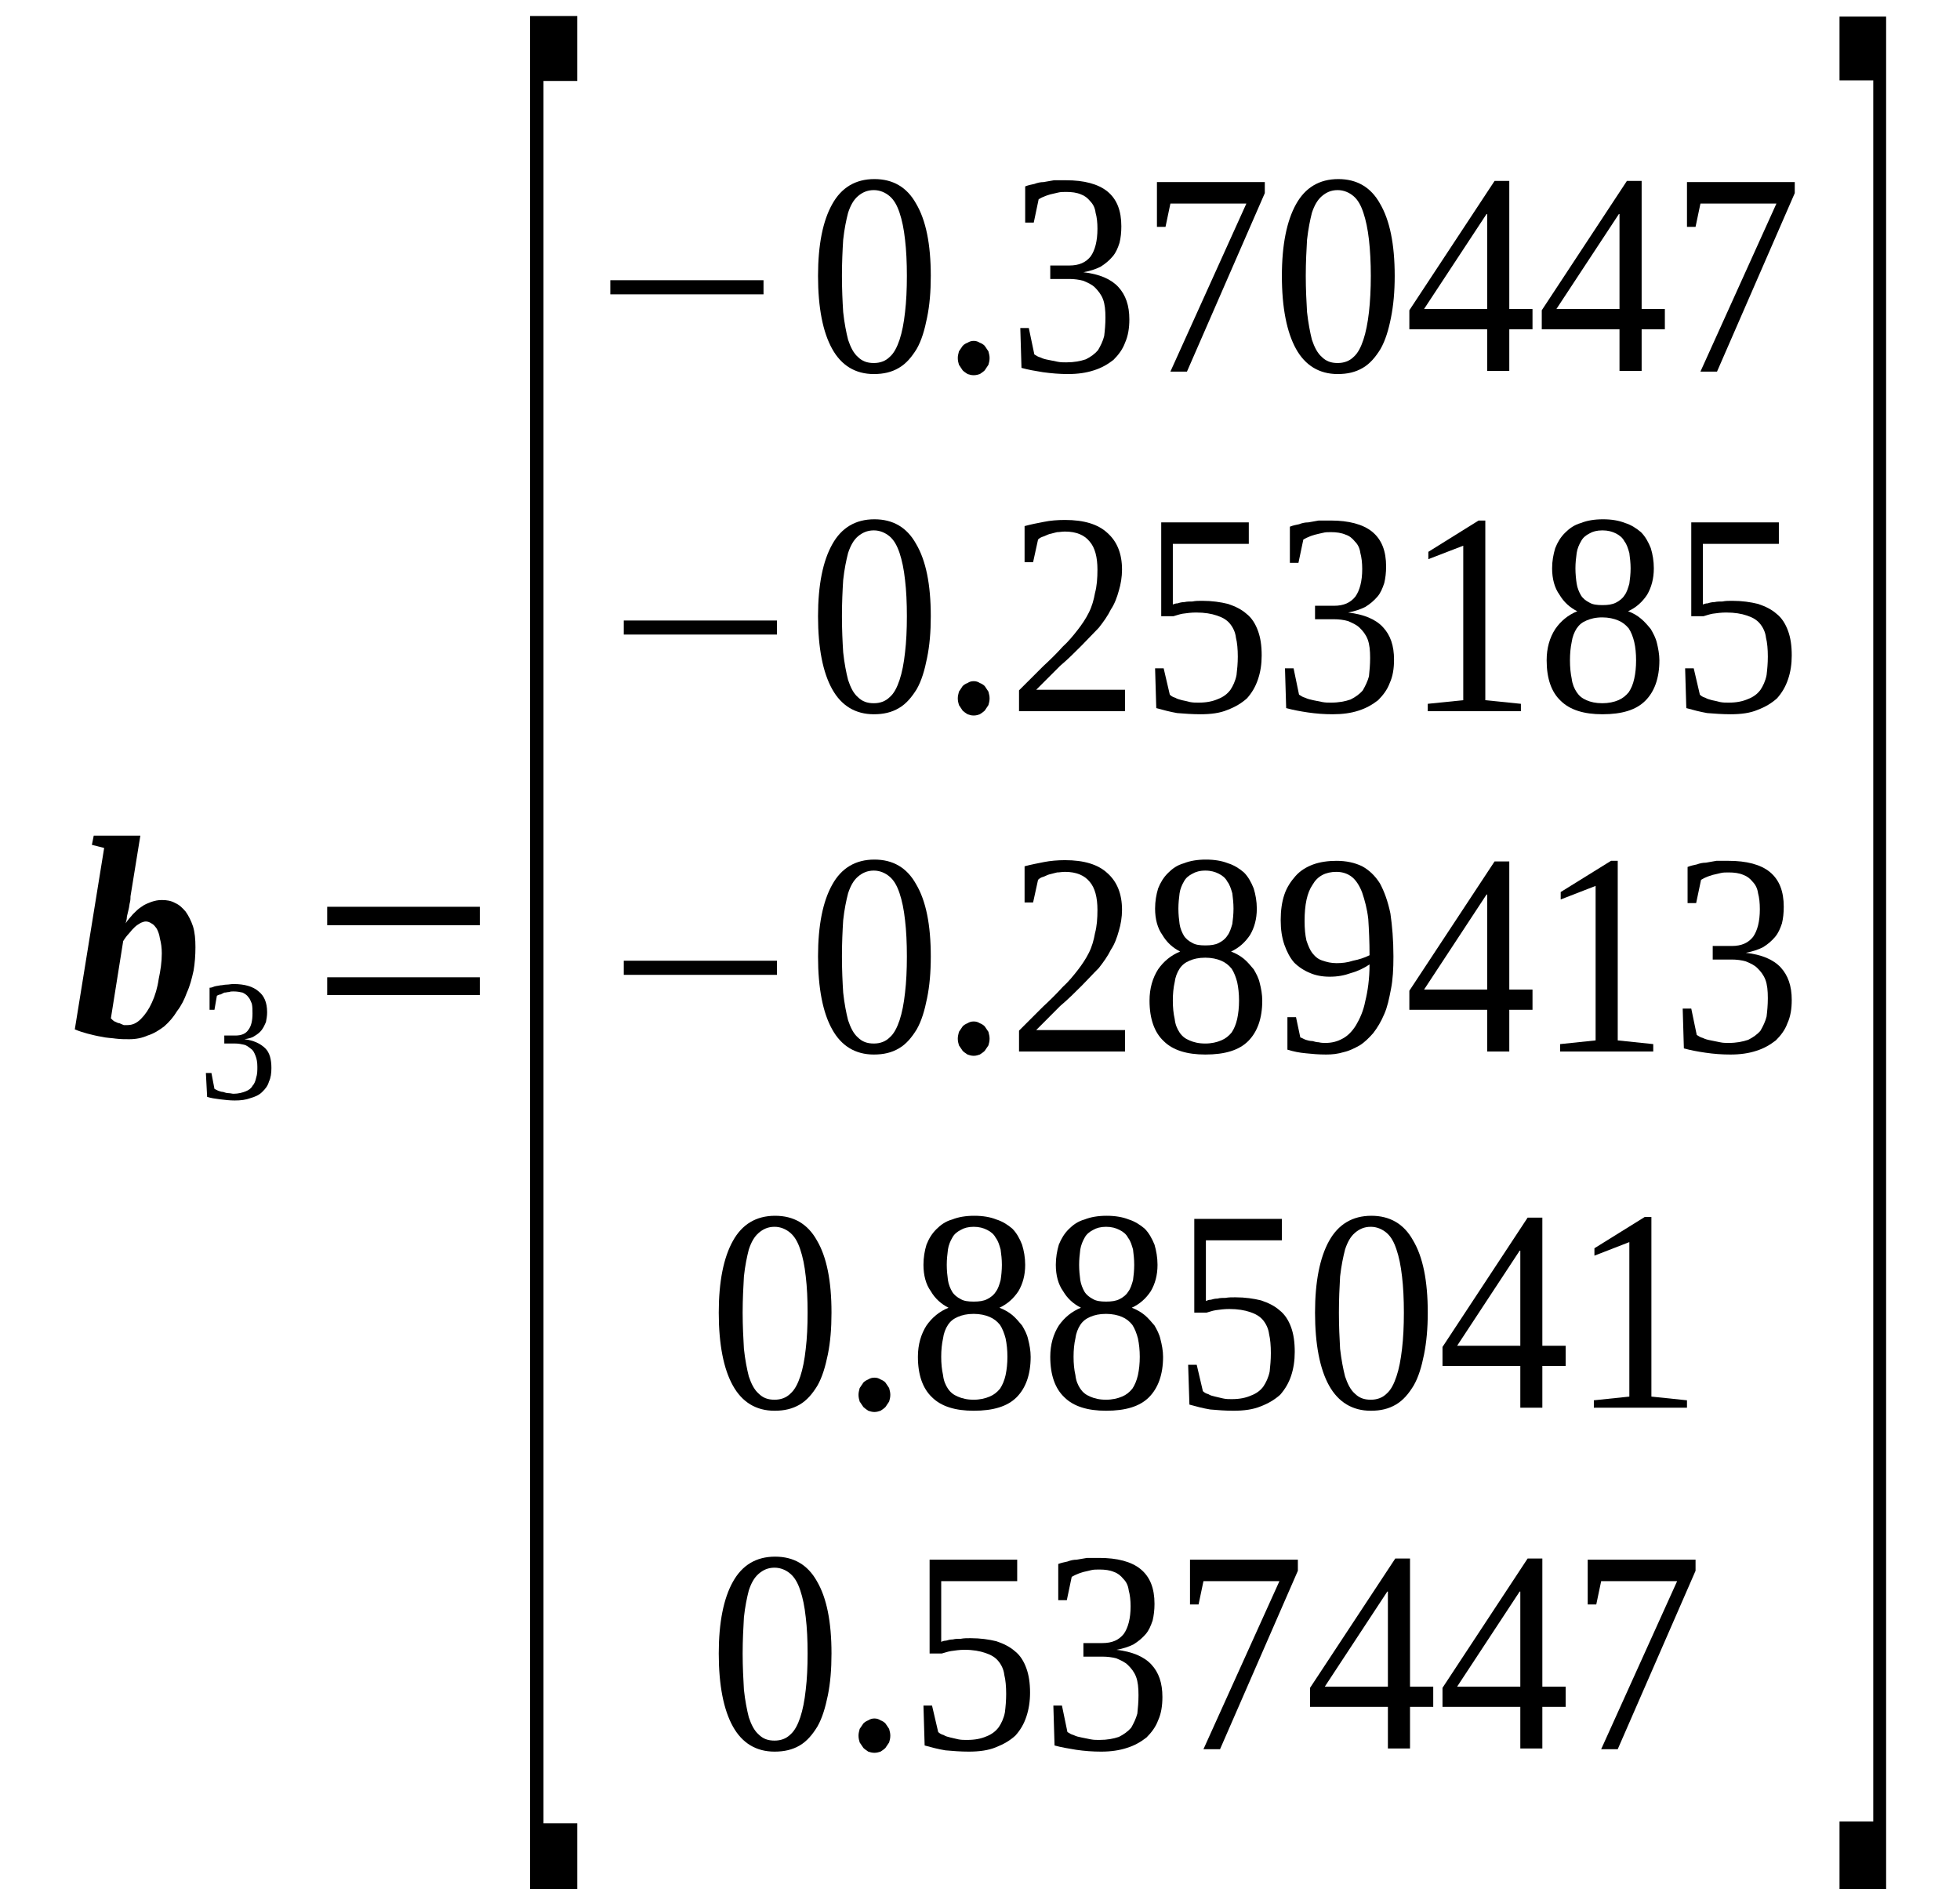<?xml version='1.0' encoding='UTF-8'?>
<!-- This file was generated by dvisvgm 1.15.1 -->
<svg height='88pt' version='1.1' viewBox='0 -88 91 88' width='91pt' xmlns='http://www.w3.org/2000/svg' xmlns:xlink='http://www.w3.org/1999/xlink'>
<defs>
<clipPath id='clip1'>
<path clip-rule='evenodd' d='M0 -88.001H90.952V-0.028H0V-88.001'/>
</clipPath>
</defs>
<g id='page1'>
<g>
<path clip-path='url(#clip1)' d='M7.512 -43.742C7.512 -44 7.48 -44.227 7.426 -44.426C7.398 -44.625 7.34 -44.766 7.281 -44.883C7.199 -44.996 7.141 -45.082 7.027 -45.137C6.941 -45.195 6.855 -45.223 6.77 -45.223C6.687 -45.223 6.629 -45.195 6.543 -45.164C6.457 -45.109 6.344 -45.051 6.258 -44.965C6.172 -44.883 6.09 -44.797 6.004 -44.684C5.891 -44.566 5.805 -44.453 5.719 -44.312L5.148 -40.727C5.207 -40.668 5.262 -40.613 5.32 -40.582C5.406 -40.555 5.461 -40.5 5.547 -40.5C5.605 -40.469 5.691 -40.441 5.746 -40.414C5.805 -40.414 5.891 -40.414 5.918 -40.414C6.145 -40.414 6.344 -40.5 6.543 -40.699C6.742 -40.898 6.914 -41.152 7.055 -41.465C7.199 -41.777 7.312 -42.148 7.367 -42.547C7.453 -42.945 7.512 -43.344 7.512 -43.742ZM6.004 -39.758C5.805 -39.758 5.605 -39.758 5.379 -39.785C5.18 -39.816 4.949 -39.816 4.723 -39.871C4.523 -39.902 4.297 -39.957 4.066 -40.016C3.871 -40.07 3.672 -40.129 3.473 -40.215L4.836 -48.637L4.266 -48.781L4.352 -49.207H6.516L6.059 -46.391C6.059 -46.305 6.059 -46.219 6.031 -46.105C6.004 -46.02 6.004 -45.906 5.973 -45.793C5.945 -45.68 5.918 -45.562 5.891 -45.449C5.891 -45.336 5.859 -45.223 5.832 -45.137C5.918 -45.281 6.059 -45.422 6.172 -45.562C6.316 -45.707 6.43 -45.82 6.57 -45.906C6.715 -46.02 6.887 -46.078 7.027 -46.133C7.199 -46.191 7.34 -46.219 7.512 -46.219C7.738 -46.219 7.937 -46.191 8.137 -46.078C8.336 -45.992 8.477 -45.848 8.621 -45.68C8.762 -45.48 8.875 -45.25 8.961 -44.996C9.047 -44.711 9.074 -44.398 9.074 -44.027C9.074 -43.656 9.047 -43.289 8.988 -42.945C8.906 -42.574 8.82 -42.234 8.676 -41.922C8.563 -41.609 8.422 -41.324 8.223 -41.066C8.051 -40.781 7.852 -40.555 7.625 -40.355C7.398 -40.184 7.141 -40.016 6.855 -39.93C6.602 -39.816 6.316 -39.758 6.004 -39.758Z' fill-rule='evenodd'/>
<path clip-path='url(#clip1)' d='M12.601 -38.422C12.601 -38.191 12.574 -37.965 12.488 -37.793C12.434 -37.593 12.32 -37.453 12.176 -37.312C12.035 -37.168 11.836 -37.082 11.637 -37.027C11.41 -36.941 11.18 -36.914 10.895 -36.914C10.668 -36.914 10.441 -36.941 10.215 -36.968C9.984 -36.996 9.785 -37.027 9.617 -37.082L9.559 -38.191H9.816L9.957 -37.453C10.016 -37.425 10.07 -37.394 10.129 -37.367C10.215 -37.34 10.27 -37.312 10.355 -37.312C10.441 -37.281 10.527 -37.254 10.613 -37.254C10.695 -37.254 10.781 -37.226 10.84 -37.226C11.066 -37.226 11.266 -37.281 11.41 -37.34C11.551 -37.394 11.664 -37.48 11.723 -37.593C11.809 -37.679 11.863 -37.824 11.891 -37.965C11.949 -38.136 11.949 -38.308 11.949 -38.476C11.949 -38.675 11.922 -38.847 11.863 -38.988C11.809 -39.133 11.75 -39.246 11.664 -39.304C11.551 -39.386 11.465 -39.472 11.324 -39.504C11.211 -39.531 11.066 -39.558 10.926 -39.558H10.414V-39.929H10.926C11.211 -39.929 11.41 -40.015 11.523 -40.183C11.664 -40.355 11.723 -40.613 11.723 -40.953C11.723 -41.125 11.723 -41.265 11.691 -41.41C11.637 -41.523 11.609 -41.636 11.523 -41.722C11.465 -41.808 11.379 -41.863 11.266 -41.922C11.152 -41.949 11.012 -41.976 10.84 -41.976C10.781 -41.976 10.695 -41.976 10.641 -41.949C10.555 -41.949 10.5 -41.922 10.414 -41.922C10.355 -41.894 10.301 -41.863 10.242 -41.836C10.184 -41.836 10.129 -41.808 10.07 -41.777L9.957 -41.125H9.73V-42.148C9.816 -42.148 9.871 -42.175 9.957 -42.207C10.043 -42.234 10.129 -42.234 10.242 -42.261C10.328 -42.261 10.414 -42.293 10.527 -42.293C10.613 -42.293 10.726 -42.32 10.84 -42.32C11.351 -42.32 11.75 -42.207 12.008 -41.976C12.262 -41.777 12.402 -41.465 12.402 -41.011C12.402 -40.84 12.375 -40.699 12.348 -40.554C12.289 -40.414 12.234 -40.3 12.148 -40.183C12.062 -40.07 11.949 -39.984 11.809 -39.902C11.691 -39.816 11.523 -39.785 11.351 -39.758C11.777 -39.703 12.09 -39.558 12.32 -39.332C12.52 -39.133 12.601 -38.82 12.601 -38.422Z' fill-rule='evenodd'/>
<path clip-path='url(#clip1)' d='M15.191 -41.808V-42.633H22.277V-41.808H15.191ZM15.191 -45.05V-45.906H22.277V-45.05H15.191Z' fill-rule='evenodd'/>
<path clip-path='url(#clip1)' d='M24.609 -0.312V-87.257H26.801V-84.242H25.234V-3.359H26.801V-0.312H24.609Z' fill-rule='evenodd'/>
<path clip-path='url(#clip1)' d='M28.336 -74.336V-74.992H35.449V-74.336H28.336Z' fill-rule='evenodd'/>
<path clip-path='url(#clip1)' d='M43.215 -75.191C43.215 -74.453 43.16 -73.824 43.043 -73.257C42.93 -72.687 42.789 -72.203 42.562 -71.804C42.332 -71.433 42.078 -71.121 41.734 -70.922C41.395 -70.722 41.023 -70.636 40.57 -70.636C39.715 -70.636 39.062 -71.035 38.637 -71.804C38.207 -72.574 37.98 -73.711 37.98 -75.191C37.98 -76.644 38.207 -77.754 38.637 -78.519C39.062 -79.289 39.715 -79.687 40.598 -79.687C41.453 -79.687 42.105 -79.316 42.531 -78.55C42.988 -77.781 43.215 -76.672 43.215 -75.191ZM42.105 -75.191C42.105 -75.816 42.078 -76.386 42.02 -76.871C41.965 -77.382 41.879 -77.781 41.766 -78.121C41.652 -78.465 41.508 -78.718 41.309 -78.89C41.109 -79.062 40.855 -79.175 40.57 -79.175C40.258 -79.175 40.027 -79.062 39.828 -78.89C39.629 -78.718 39.488 -78.465 39.375 -78.121C39.289 -77.781 39.203 -77.382 39.148 -76.871C39.117 -76.386 39.09 -75.816 39.09 -75.191C39.09 -74.566 39.117 -73.996 39.148 -73.511C39.203 -73 39.289 -72.574 39.375 -72.23C39.488 -71.89 39.629 -71.605 39.828 -71.433C40.027 -71.234 40.258 -71.148 40.57 -71.148C40.855 -71.148 41.109 -71.234 41.309 -71.433C41.508 -71.605 41.652 -71.89 41.766 -72.23C41.879 -72.574 41.965 -73 42.02 -73.511C42.078 -73.996 42.105 -74.566 42.105 -75.191Z' fill-rule='evenodd'/>
<path clip-path='url(#clip1)' d='M45.945 -71.379C45.945 -71.265 45.918 -71.148 45.891 -71.066C45.832 -70.98 45.777 -70.894 45.719 -70.808C45.664 -70.75 45.578 -70.695 45.492 -70.636C45.406 -70.609 45.32 -70.582 45.207 -70.582C45.094 -70.582 45.008 -70.609 44.922 -70.636C44.836 -70.695 44.75 -70.75 44.695 -70.808C44.637 -70.894 44.582 -70.98 44.523 -71.066C44.496 -71.148 44.469 -71.265 44.469 -71.379S44.496 -71.578 44.523 -71.691C44.582 -71.777 44.637 -71.863 44.695 -71.945C44.75 -72.004 44.836 -72.062 44.922 -72.09C45.008 -72.144 45.094 -72.175 45.207 -72.175C45.32 -72.175 45.406 -72.144 45.492 -72.09C45.578 -72.062 45.664 -72.004 45.719 -71.945C45.777 -71.863 45.832 -71.777 45.891 -71.691C45.918 -71.578 45.945 -71.492 45.945 -71.379Z' fill-rule='evenodd'/>
<path clip-path='url(#clip1)' d='M52.434 -73.172C52.434 -72.773 52.375 -72.402 52.234 -72.09C52.121 -71.777 51.922 -71.519 51.695 -71.293C51.438 -71.093 51.152 -70.922 50.785 -70.808C50.441 -70.695 50.043 -70.636 49.59 -70.636C49.191 -70.636 48.82 -70.668 48.422 -70.722C48.051 -70.781 47.738 -70.836 47.426 -70.922L47.371 -72.773H47.766L48.023 -71.547C48.109 -71.492 48.195 -71.433 48.309 -71.406C48.422 -71.347 48.535 -71.32 48.68 -71.293C48.82 -71.265 48.961 -71.234 49.105 -71.207C49.246 -71.179 49.359 -71.179 49.504 -71.179C49.871 -71.179 50.156 -71.234 50.414 -71.32C50.641 -71.433 50.84 -71.578 50.98 -71.746C51.098 -71.945 51.211 -72.175 51.266 -72.402C51.297 -72.66 51.324 -72.941 51.324 -73.257C51.324 -73.597 51.297 -73.882 51.211 -74.109C51.125 -74.336 50.98 -74.507 50.84 -74.652C50.699 -74.793 50.5 -74.879 50.301 -74.965C50.102 -75.019 49.871 -75.05 49.645 -75.05H48.762V-75.675H49.645C50.102 -75.675 50.414 -75.816 50.641 -76.101C50.84 -76.386 50.953 -76.812 50.953 -77.382C50.953 -77.668 50.926 -77.922 50.867 -78.121C50.84 -78.351 50.754 -78.519 50.613 -78.664C50.5 -78.804 50.355 -78.918 50.188 -78.976C49.988 -79.062 49.758 -79.09 49.504 -79.09C49.359 -79.09 49.246 -79.09 49.133 -79.062C49.02 -79.035 48.879 -79.004 48.762 -78.976C48.68 -78.949 48.562 -78.918 48.449 -78.863C48.363 -78.836 48.281 -78.777 48.223 -78.75L47.996 -77.668H47.598V-79.347C47.738 -79.402 47.883 -79.433 48.023 -79.461C48.164 -79.515 48.309 -79.547 48.449 -79.547C48.621 -79.574 48.762 -79.601 48.934 -79.632C49.105 -79.632 49.305 -79.632 49.504 -79.632C50.328 -79.632 50.98 -79.461 51.41 -79.117C51.863 -78.75 52.062 -78.207 52.062 -77.496C52.062 -77.211 52.035 -76.957 51.977 -76.726C51.895 -76.472 51.809 -76.273 51.664 -76.101C51.496 -75.902 51.324 -75.761 51.098 -75.617C50.867 -75.504 50.613 -75.418 50.301 -75.363C51.039 -75.277 51.578 -75.05 51.922 -74.679C52.262 -74.308 52.434 -73.824 52.434 -73.172Z' fill-rule='evenodd'/>
<path clip-path='url(#clip1)' d='M54.113 -77.468H53.715V-79.547H58.723V-79.035L55.109 -70.75H54.34L57.867 -78.55H54.34L54.113 -77.468Z' fill-rule='evenodd'/>
<path clip-path='url(#clip1)' d='M64.754 -75.191C64.754 -74.453 64.695 -73.824 64.582 -73.257C64.469 -72.687 64.324 -72.203 64.098 -71.804C63.871 -71.433 63.613 -71.121 63.273 -70.922C62.93 -70.722 62.562 -70.636 62.105 -70.636C61.254 -70.636 60.598 -71.035 60.172 -71.804C59.746 -72.574 59.516 -73.711 59.516 -75.191C59.516 -76.644 59.746 -77.754 60.172 -78.519C60.598 -79.289 61.254 -79.687 62.137 -79.687C62.988 -79.687 63.645 -79.316 64.07 -78.55C64.523 -77.781 64.754 -76.672 64.754 -75.191ZM63.645 -75.191C63.645 -75.816 63.613 -76.386 63.559 -76.871C63.5 -77.382 63.414 -77.781 63.301 -78.121C63.188 -78.465 63.047 -78.718 62.848 -78.89C62.648 -79.062 62.391 -79.175 62.105 -79.175C61.793 -79.175 61.566 -79.062 61.367 -78.89C61.168 -78.718 61.023 -78.465 60.91 -78.121C60.824 -77.781 60.742 -77.382 60.684 -76.871C60.656 -76.386 60.625 -75.816 60.625 -75.191C60.625 -74.566 60.656 -73.996 60.684 -73.511C60.742 -73 60.824 -72.574 60.91 -72.23C61.023 -71.89 61.168 -71.605 61.367 -71.433C61.566 -71.234 61.793 -71.148 62.105 -71.148C62.391 -71.148 62.648 -71.234 62.848 -71.433C63.047 -71.605 63.188 -71.89 63.301 -72.23C63.414 -72.574 63.5 -73 63.559 -73.511C63.613 -73.996 63.645 -74.566 63.645 -75.191Z' fill-rule='evenodd'/>
<path clip-path='url(#clip1)' d='M70.074 -72.715V-70.781H69.047V-72.715H65.434V-73.597L69.391 -79.601H70.074V-73.656H71.152V-72.715H70.074ZM69.047 -78.066H69.019L66.117 -73.656H69.047V-78.066Z' fill-rule='evenodd'/>
<path clip-path='url(#clip1)' d='M76.219 -72.715V-70.781H75.191V-72.715H71.582V-73.597L75.535 -79.601H76.219V-73.656H77.297V-72.715H76.219ZM75.191 -78.066H75.164L72.262 -73.656H75.191V-78.066Z' fill-rule='evenodd'/>
<path clip-path='url(#clip1)' d='M78.722 -77.468H78.324V-79.547H83.328V-79.035L79.719 -70.75H78.949L82.477 -78.55H78.949L78.722 -77.468Z' fill-rule='evenodd'/>
<path clip-path='url(#clip1)' d='M28.961 -58.543V-59.195H36.074V-58.543H28.961Z' fill-rule='evenodd'/>
<path clip-path='url(#clip1)' d='M43.215 -59.394C43.215 -58.656 43.16 -58.031 43.043 -57.461C42.93 -56.89 42.789 -56.406 42.562 -56.008C42.332 -55.64 42.078 -55.328 41.734 -55.129C41.395 -54.929 41.023 -54.843 40.57 -54.843C39.715 -54.843 39.062 -55.242 38.637 -56.008C38.207 -56.777 37.98 -57.918 37.98 -59.394C37.98 -60.847 38.207 -61.957 38.637 -62.726C39.062 -63.496 39.715 -63.894 40.598 -63.894C41.453 -63.894 42.105 -63.523 42.531 -62.754C42.988 -61.984 43.215 -60.875 43.215 -59.394ZM42.105 -59.394C42.105 -60.023 42.078 -60.59 42.02 -61.074C41.965 -61.586 41.879 -61.984 41.766 -62.328C41.652 -62.668 41.508 -62.925 41.309 -63.097C41.109 -63.265 40.855 -63.379 40.57 -63.379C40.258 -63.379 40.027 -63.265 39.828 -63.097C39.629 -62.925 39.488 -62.668 39.375 -62.328C39.289 -61.984 39.203 -61.586 39.148 -61.074C39.117 -60.59 39.09 -60.023 39.09 -59.394C39.09 -58.769 39.117 -58.199 39.148 -57.718C39.203 -57.203 39.289 -56.777 39.375 -56.437C39.488 -56.093 39.629 -55.808 39.828 -55.64C40.027 -55.441 40.258 -55.355 40.57 -55.355C40.855 -55.355 41.109 -55.441 41.309 -55.64C41.508 -55.808 41.652 -56.093 41.766 -56.437C41.879 -56.777 41.965 -57.203 42.02 -57.718C42.078 -58.199 42.105 -58.769 42.105 -59.394Z' fill-rule='evenodd'/>
<path clip-path='url(#clip1)' d='M45.945 -55.582C45.945 -55.468 45.918 -55.355 45.891 -55.269C45.832 -55.183 45.777 -55.097 45.719 -55.011C45.664 -54.957 45.578 -54.898 45.492 -54.843C45.406 -54.812 45.32 -54.785 45.207 -54.785C45.094 -54.785 45.008 -54.812 44.922 -54.843C44.836 -54.898 44.75 -54.957 44.695 -55.011C44.637 -55.097 44.582 -55.183 44.523 -55.269C44.496 -55.355 44.469 -55.468 44.469 -55.582C44.469 -55.695 44.496 -55.781 44.523 -55.894C44.582 -55.98 44.637 -56.066 44.695 -56.152C44.75 -56.207 44.836 -56.265 44.922 -56.293C45.008 -56.351 45.094 -56.379 45.207 -56.379C45.32 -56.379 45.406 -56.351 45.492 -56.293C45.578 -56.265 45.664 -56.207 45.719 -56.152C45.777 -56.066 45.832 -55.98 45.891 -55.894C45.918 -55.781 45.945 -55.695 45.945 -55.582Z' fill-rule='evenodd'/>
<path clip-path='url(#clip1)' d='M52.234 -54.984H47.312V-55.953C47.711 -56.351 48.082 -56.722 48.422 -57.062C48.762 -57.375 49.078 -57.687 49.332 -57.972C49.617 -58.23 49.844 -58.515 50.043 -58.769C50.242 -59.027 50.414 -59.281 50.555 -59.566C50.699 -59.851 50.785 -60.164 50.84 -60.476C50.926 -60.789 50.953 -61.16 50.953 -61.558C50.953 -62.129 50.84 -62.582 50.586 -62.867C50.355 -63.152 49.988 -63.324 49.445 -63.324C49.305 -63.324 49.191 -63.297 49.078 -63.297C48.961 -63.265 48.848 -63.238 48.734 -63.211C48.621 -63.179 48.535 -63.125 48.449 -63.097C48.336 -63.066 48.25 -63.011 48.195 -62.953L47.965 -61.902H47.57V-63.578C47.883 -63.664 48.195 -63.722 48.48 -63.777C48.762 -63.836 49.105 -63.863 49.445 -63.863C50.328 -63.863 50.98 -63.664 51.41 -63.265C51.863 -62.867 52.094 -62.3 52.094 -61.558C52.094 -61.218 52.035 -60.875 51.949 -60.59C51.863 -60.277 51.75 -59.965 51.578 -59.711C51.438 -59.425 51.238 -59.14 51.012 -58.855C50.754 -58.597 50.5 -58.316 50.215 -58.031C49.902 -57.718 49.59 -57.402 49.219 -57.09C48.879 -56.75 48.508 -56.379 48.109 -55.98H52.234V-54.984Z' fill-rule='evenodd'/>
<path clip-path='url(#clip1)' d='M55.82 -60.109C56.273 -60.109 56.672 -60.05 57.016 -59.965C57.355 -59.851 57.641 -59.711 57.867 -59.511C58.125 -59.312 58.293 -59.027 58.406 -58.715C58.523 -58.398 58.578 -58.031 58.578 -57.574C58.578 -57.175 58.523 -56.804 58.406 -56.465C58.293 -56.125 58.125 -55.84 57.895 -55.582C57.641 -55.355 57.355 -55.183 56.984 -55.043C56.645 -54.898 56.219 -54.843 55.734 -54.843C55.363 -54.843 54.992 -54.871 54.652 -54.898C54.312 -54.957 54 -55.043 53.684 -55.129L53.629 -56.976H54.027L54.312 -55.754C54.367 -55.695 54.453 -55.64 54.566 -55.609C54.652 -55.554 54.766 -55.527 54.879 -55.496C55.023 -55.468 55.137 -55.441 55.25 -55.41C55.391 -55.383 55.508 -55.383 55.648 -55.383C56.02 -55.383 56.301 -55.441 56.559 -55.554C56.785 -55.64 56.984 -55.781 57.129 -55.98C57.242 -56.152 57.355 -56.379 57.41 -56.664C57.441 -56.922 57.469 -57.203 57.469 -57.519C57.469 -57.859 57.441 -58.172 57.383 -58.398C57.355 -58.656 57.242 -58.883 57.098 -59.054C56.957 -59.226 56.758 -59.34 56.5 -59.425C56.246 -59.511 55.934 -59.566 55.535 -59.566C55.309 -59.566 55.109 -59.539 54.91 -59.511C54.738 -59.48 54.594 -59.425 54.48 -59.394H53.914V-63.75H57.98V-62.754H54.453V-59.937C54.512 -59.965 54.594 -59.992 54.68 -59.992C54.766 -60.023 54.879 -60.05 54.992 -60.05C55.109 -60.078 55.223 -60.078 55.363 -60.078C55.508 -60.109 55.648 -60.109 55.82 -60.109Z' fill-rule='evenodd'/>
<path clip-path='url(#clip1)' d='M64.723 -57.375C64.723 -56.976 64.668 -56.605 64.523 -56.293C64.41 -55.98 64.211 -55.726 63.984 -55.496C63.727 -55.297 63.445 -55.129 63.074 -55.011C62.73 -54.898 62.332 -54.843 61.879 -54.843C61.48 -54.843 61.109 -54.871 60.711 -54.929C60.344 -54.984 60.031 -55.043 59.715 -55.129L59.66 -56.976H60.059L60.312 -55.754C60.398 -55.695 60.484 -55.64 60.598 -55.609C60.711 -55.554 60.824 -55.527 60.969 -55.496C61.109 -55.468 61.254 -55.441 61.395 -55.41C61.539 -55.383 61.652 -55.383 61.793 -55.383C62.164 -55.383 62.449 -55.441 62.703 -55.527C62.93 -55.64 63.129 -55.781 63.273 -55.953C63.387 -56.152 63.5 -56.379 63.559 -56.605C63.586 -56.863 63.613 -57.148 63.613 -57.461C63.613 -57.8 63.586 -58.086 63.5 -58.316C63.414 -58.543 63.273 -58.715 63.129 -58.855C62.988 -58.996 62.789 -59.082 62.59 -59.168C62.391 -59.226 62.164 -59.254 61.937 -59.254H61.055V-59.879H61.937C62.391 -59.879 62.703 -60.023 62.93 -60.308C63.129 -60.59 63.246 -61.019 63.246 -61.586C63.246 -61.871 63.215 -62.129 63.16 -62.328C63.129 -62.554 63.047 -62.726 62.902 -62.867C62.789 -63.011 62.648 -63.125 62.477 -63.179C62.277 -63.265 62.051 -63.297 61.793 -63.297C61.652 -63.297 61.539 -63.297 61.422 -63.265C61.309 -63.238 61.168 -63.211 61.055 -63.179C60.969 -63.152 60.855 -63.125 60.742 -63.066C60.656 -63.039 60.57 -62.98 60.512 -62.953L60.285 -61.871H59.887V-63.55C60.031 -63.609 60.172 -63.636 60.312 -63.664C60.457 -63.722 60.598 -63.75 60.742 -63.75C60.91 -63.777 61.055 -63.808 61.223 -63.836C61.395 -63.836 61.594 -63.836 61.793 -63.836C62.617 -63.836 63.273 -63.664 63.699 -63.324C64.156 -62.953 64.355 -62.414 64.355 -61.703C64.355 -61.418 64.324 -61.16 64.269 -60.933C64.183 -60.675 64.098 -60.476 63.957 -60.308C63.785 -60.109 63.613 -59.965 63.387 -59.824C63.16 -59.711 62.902 -59.625 62.59 -59.566C63.328 -59.48 63.871 -59.254 64.211 -58.883C64.555 -58.515 64.723 -58.031 64.723 -57.375Z' fill-rule='evenodd'/>
<path clip-path='url(#clip1)' d='M68.961 -55.496L70.613 -55.328V-54.984H66.289V-55.328L67.937 -55.496V-62.668L66.316 -62.043V-62.383L68.648 -63.836H68.961V-55.496Z' fill-rule='evenodd'/>
<path clip-path='url(#clip1)' d='M76.785 -61.617C76.785 -61.133 76.672 -60.734 76.473 -60.39C76.246 -60.05 75.961 -59.793 75.59 -59.625C75.82 -59.539 76.019 -59.425 76.187 -59.281C76.359 -59.14 76.504 -58.968 76.644 -58.797C76.758 -58.597 76.871 -58.398 76.93 -58.144C76.984 -57.918 77.043 -57.633 77.043 -57.347C77.043 -56.523 76.816 -55.894 76.387 -55.468C75.961 -55.043 75.308 -54.843 74.398 -54.843C73.543 -54.843 72.891 -55.043 72.461 -55.468C72.035 -55.867 71.809 -56.492 71.809 -57.347C71.809 -57.918 71.949 -58.398 72.207 -58.797C72.461 -59.168 72.805 -59.453 73.231 -59.625C72.891 -59.793 72.606 -60.05 72.406 -60.39C72.176 -60.707 72.062 -61.133 72.062 -61.617C72.062 -61.957 72.121 -62.269 72.207 -62.554C72.32 -62.84 72.461 -63.066 72.66 -63.265S73.09 -63.636 73.402 -63.722C73.683 -63.836 74.027 -63.894 74.426 -63.894C74.824 -63.894 75.164 -63.836 75.449 -63.722C75.734 -63.636 75.988 -63.465 76.187 -63.297C76.387 -63.097 76.531 -62.84 76.644 -62.554C76.731 -62.269 76.785 -61.957 76.785 -61.617ZM75.961 -57.347C75.961 -57.66 75.934 -57.945 75.875 -58.199C75.82 -58.429 75.734 -58.656 75.621 -58.828C75.477 -58.996 75.336 -59.113 75.137 -59.195C74.938 -59.281 74.68 -59.34 74.398 -59.34C74.082 -59.34 73.855 -59.281 73.656 -59.195C73.457 -59.113 73.317 -58.996 73.203 -58.828C73.09 -58.656 73.004 -58.429 72.972 -58.199C72.918 -57.945 72.891 -57.66 72.891 -57.347C72.891 -57.035 72.918 -56.75 72.972 -56.492C73.004 -56.238 73.09 -56.039 73.203 -55.867C73.317 -55.695 73.457 -55.582 73.656 -55.496C73.855 -55.41 74.082 -55.355 74.398 -55.355C74.68 -55.355 74.938 -55.41 75.137 -55.496C75.336 -55.582 75.477 -55.695 75.621 -55.867C75.734 -56.039 75.82 -56.238 75.875 -56.492C75.934 -56.75 75.961 -57.035 75.961 -57.347ZM75.707 -61.617C75.707 -61.871 75.676 -62.101 75.648 -62.328C75.59 -62.527 75.535 -62.726 75.422 -62.867C75.336 -63.039 75.191 -63.152 75.023 -63.238C74.852 -63.324 74.652 -63.379 74.398 -63.379C74.141 -63.379 73.942 -63.324 73.801 -63.238C73.629 -63.152 73.488 -63.039 73.402 -62.867C73.317 -62.726 73.231 -62.527 73.203 -62.328C73.172 -62.101 73.145 -61.871 73.145 -61.617C73.145 -61.359 73.172 -61.105 73.203 -60.906C73.231 -60.707 73.317 -60.508 73.402 -60.363C73.488 -60.222 73.629 -60.109 73.801 -60.023C73.942 -59.937 74.141 -59.91 74.398 -59.91C74.652 -59.91 74.852 -59.937 75.023 -60.023C75.191 -60.109 75.336 -60.222 75.422 -60.363C75.535 -60.508 75.59 -60.707 75.648 -60.906C75.676 -61.105 75.707 -61.359 75.707 -61.617Z' fill-rule='evenodd'/>
<path clip-path='url(#clip1)' d='M80.43 -60.109C80.883 -60.109 81.281 -60.05 81.625 -59.965C81.965 -59.851 82.25 -59.711 82.477 -59.511C82.734 -59.312 82.902 -59.027 83.016 -58.715C83.133 -58.398 83.188 -58.031 83.188 -57.574C83.188 -57.175 83.133 -56.804 83.016 -56.465C82.902 -56.125 82.734 -55.84 82.504 -55.582C82.25 -55.355 81.965 -55.183 81.594 -55.043C81.254 -54.898 80.828 -54.843 80.344 -54.843C79.973 -54.843 79.602 -54.871 79.262 -54.898C78.922 -54.957 78.605 -55.043 78.293 -55.129L78.238 -56.976H78.637L78.922 -55.754C78.977 -55.695 79.062 -55.64 79.176 -55.609C79.262 -55.554 79.375 -55.527 79.488 -55.496C79.633 -55.468 79.746 -55.441 79.859 -55.41C80 -55.383 80.113 -55.383 80.258 -55.383C80.629 -55.383 80.91 -55.441 81.168 -55.554C81.394 -55.64 81.594 -55.781 81.738 -55.98C81.852 -56.152 81.965 -56.379 82.02 -56.664C82.051 -56.922 82.078 -57.203 82.078 -57.519C82.078 -57.859 82.051 -58.172 81.992 -58.398C81.965 -58.656 81.852 -58.883 81.707 -59.054C81.566 -59.226 81.367 -59.34 81.109 -59.425C80.855 -59.511 80.543 -59.566 80.144 -59.566C79.918 -59.566 79.719 -59.539 79.519 -59.511C79.348 -59.48 79.203 -59.425 79.09 -59.394H78.523V-63.75H82.59V-62.754H79.062V-59.937C79.121 -59.965 79.203 -59.992 79.289 -59.992C79.375 -60.023 79.488 -60.05 79.602 -60.05C79.719 -60.078 79.832 -60.078 79.973 -60.078C80.113 -60.109 80.258 -60.109 80.43 -60.109Z' fill-rule='evenodd'/>
<path clip-path='url(#clip1)' d='M28.961 -42.746V-43.402H36.074V-42.746H28.961Z' fill-rule='evenodd'/>
<path clip-path='url(#clip1)' d='M43.215 -43.601C43.215 -42.859 43.16 -42.234 43.043 -41.664C42.93 -41.097 42.789 -40.613 42.562 -40.215C42.332 -39.843 42.078 -39.531 41.734 -39.332C41.395 -39.133 41.023 -39.047 40.57 -39.047C39.715 -39.047 39.062 -39.445 38.637 -40.215C38.207 -40.98 37.98 -42.121 37.98 -43.601C37.98 -45.05 38.207 -46.16 38.637 -46.929C39.062 -47.699 39.715 -48.097 40.598 -48.097C41.453 -48.097 42.105 -47.726 42.531 -46.957C42.988 -46.191 43.215 -45.082 43.215 -43.601ZM42.105 -43.601C42.105 -44.226 42.078 -44.797 42.02 -45.281C41.965 -45.793 41.879 -46.191 41.766 -46.531C41.652 -46.875 41.508 -47.129 41.309 -47.3C41.109 -47.472 40.855 -47.586 40.57 -47.586C40.258 -47.586 40.027 -47.472 39.828 -47.3C39.629 -47.129 39.488 -46.875 39.375 -46.531C39.289 -46.191 39.203 -45.793 39.148 -45.281C39.117 -44.797 39.09 -44.226 39.09 -43.601C39.09 -42.972 39.117 -42.406 39.148 -41.922C39.203 -41.41 39.289 -40.98 39.375 -40.64C39.488 -40.3 39.629 -40.015 39.828 -39.843C40.027 -39.644 40.258 -39.558 40.57 -39.558C40.855 -39.558 41.109 -39.644 41.309 -39.843C41.508 -40.015 41.652 -40.3 41.766 -40.64C41.879 -40.98 41.965 -41.41 42.02 -41.922C42.078 -42.406 42.105 -42.972 42.105 -43.601Z' fill-rule='evenodd'/>
<path clip-path='url(#clip1)' d='M45.945 -39.785C45.945 -39.672 45.918 -39.558 45.891 -39.472C45.832 -39.386 45.777 -39.304 45.719 -39.218C45.664 -39.16 45.578 -39.105 45.492 -39.047C45.406 -39.019 45.32 -38.988 45.207 -38.988C45.094 -38.988 45.008 -39.019 44.922 -39.047C44.836 -39.105 44.75 -39.16 44.695 -39.218C44.637 -39.304 44.582 -39.386 44.523 -39.472C44.496 -39.558 44.469 -39.672 44.469 -39.785C44.469 -39.902 44.496 -39.984 44.523 -40.101C44.582 -40.183 44.637 -40.269 44.695 -40.355C44.75 -40.414 44.836 -40.468 44.922 -40.5C45.008 -40.554 45.094 -40.582 45.207 -40.582C45.32 -40.582 45.406 -40.554 45.492 -40.5C45.578 -40.468 45.664 -40.414 45.719 -40.355C45.777 -40.269 45.832 -40.183 45.891 -40.101C45.918 -39.984 45.945 -39.902 45.945 -39.785Z' fill-rule='evenodd'/>
<path clip-path='url(#clip1)' d='M52.234 -39.187H47.312V-40.156C47.711 -40.554 48.082 -40.925 48.422 -41.265C48.762 -41.578 49.078 -41.894 49.332 -42.175C49.617 -42.433 49.844 -42.718 50.043 -42.972C50.242 -43.23 50.414 -43.488 50.555 -43.769C50.699 -44.054 50.785 -44.367 50.84 -44.683C50.926 -44.996 50.953 -45.363 50.953 -45.761C50.953 -46.332 50.84 -46.789 50.586 -47.074C50.355 -47.355 49.988 -47.527 49.445 -47.527C49.305 -47.527 49.191 -47.5 49.078 -47.5C48.961 -47.472 48.848 -47.441 48.734 -47.414C48.621 -47.386 48.535 -47.328 48.449 -47.3C48.336 -47.273 48.25 -47.215 48.195 -47.156L47.965 -46.105H47.57V-47.785C47.883 -47.871 48.195 -47.925 48.48 -47.984C48.762 -48.039 49.105 -48.07 49.445 -48.07C50.328 -48.07 50.98 -47.871 51.41 -47.472C51.863 -47.074 52.094 -46.504 52.094 -45.761C52.094 -45.422 52.035 -45.082 51.949 -44.797C51.863 -44.484 51.75 -44.168 51.578 -43.914C51.438 -43.629 51.238 -43.343 51.012 -43.058C50.754 -42.804 50.5 -42.519 50.215 -42.234C49.902 -41.922 49.59 -41.609 49.219 -41.297C48.879 -40.953 48.508 -40.582 48.109 -40.183H52.234V-39.187Z' fill-rule='evenodd'/>
<path clip-path='url(#clip1)' d='M58.352 -45.82C58.352 -45.336 58.238 -44.937 58.039 -44.597C57.809 -44.254 57.527 -44 57.156 -43.828C57.383 -43.742 57.582 -43.629 57.754 -43.488C57.926 -43.343 58.066 -43.172 58.207 -43.004C58.324 -42.804 58.437 -42.605 58.492 -42.347C58.551 -42.121 58.605 -41.836 58.605 -41.55C58.605 -40.726 58.379 -40.101 57.953 -39.672C57.527 -39.246 56.871 -39.047 55.961 -39.047C55.109 -39.047 54.453 -39.246 54.027 -39.672C53.602 -40.07 53.371 -40.699 53.371 -41.55C53.371 -42.121 53.516 -42.605 53.77 -43.004C54.027 -43.371 54.367 -43.656 54.793 -43.828C54.453 -44 54.168 -44.254 53.969 -44.597C53.742 -44.91 53.629 -45.336 53.629 -45.82C53.629 -46.16 53.684 -46.476 53.77 -46.758C53.883 -47.043 54.027 -47.273 54.227 -47.472C54.426 -47.672 54.652 -47.84 54.965 -47.925C55.25 -48.039 55.59 -48.097 55.988 -48.097C56.387 -48.097 56.73 -48.039 57.016 -47.925C57.297 -47.84 57.555 -47.672 57.754 -47.5C57.953 -47.3 58.094 -47.043 58.207 -46.758C58.293 -46.476 58.352 -46.16 58.352 -45.82ZM57.527 -41.55C57.527 -41.863 57.496 -42.148 57.441 -42.406C57.383 -42.633 57.297 -42.859 57.184 -43.031C57.043 -43.203 56.898 -43.316 56.699 -43.402C56.5 -43.488 56.246 -43.543 55.961 -43.543C55.648 -43.543 55.422 -43.488 55.223 -43.402C55.023 -43.316 54.879 -43.203 54.766 -43.031C54.652 -42.859 54.566 -42.633 54.539 -42.406C54.48 -42.148 54.453 -41.863 54.453 -41.55C54.453 -41.238 54.48 -40.953 54.539 -40.699C54.566 -40.441 54.652 -40.242 54.766 -40.07C54.879 -39.902 55.023 -39.785 55.223 -39.703C55.422 -39.617 55.648 -39.558 55.961 -39.558C56.246 -39.558 56.5 -39.617 56.699 -39.703C56.898 -39.785 57.043 -39.902 57.184 -40.07C57.297 -40.242 57.383 -40.441 57.441 -40.699C57.496 -40.953 57.527 -41.238 57.527 -41.55ZM57.27 -45.82C57.27 -46.078 57.242 -46.304 57.215 -46.531C57.156 -46.73 57.098 -46.929 56.984 -47.074C56.898 -47.242 56.758 -47.355 56.586 -47.441C56.418 -47.527 56.219 -47.586 55.961 -47.586C55.707 -47.586 55.508 -47.527 55.363 -47.441C55.191 -47.355 55.051 -47.242 54.965 -47.074C54.879 -46.929 54.793 -46.73 54.766 -46.531C54.738 -46.304 54.711 -46.078 54.711 -45.82C54.711 -45.562 54.738 -45.308 54.766 -45.109C54.793 -44.91 54.879 -44.711 54.965 -44.566C55.051 -44.425 55.191 -44.312 55.363 -44.226C55.508 -44.14 55.707 -44.113 55.961 -44.113C56.219 -44.113 56.418 -44.14 56.586 -44.226C56.758 -44.312 56.898 -44.425 56.984 -44.566C57.098 -44.711 57.156 -44.91 57.215 -45.109C57.242 -45.308 57.27 -45.562 57.27 -45.82Z' fill-rule='evenodd'/>
<path clip-path='url(#clip1)' d='M59.461 -45.281C59.461 -45.734 59.516 -46.133 59.633 -46.476C59.746 -46.816 59.945 -47.101 60.145 -47.328C60.371 -47.586 60.656 -47.754 60.969 -47.871C61.281 -47.984 61.652 -48.039 62.051 -48.039C62.504 -48.039 62.902 -47.953 63.246 -47.785C63.559 -47.613 63.84 -47.355 64.07 -46.988C64.269 -46.617 64.438 -46.16 64.555 -45.593C64.637 -45.023 64.695 -44.367 64.695 -43.601C64.695 -43.031 64.668 -42.519 64.582 -42.093C64.496 -41.636 64.41 -41.238 64.269 -40.925C64.125 -40.582 63.957 -40.3 63.758 -40.043C63.559 -39.816 63.359 -39.617 63.129 -39.472C62.875 -39.332 62.648 -39.218 62.391 -39.16C62.105 -39.074 61.852 -39.047 61.566 -39.047C61.223 -39.047 60.91 -39.074 60.625 -39.105C60.312 -39.133 60.059 -39.187 59.773 -39.273V-40.781H60.172L60.371 -39.843C60.457 -39.816 60.543 -39.758 60.625 -39.73C60.711 -39.703 60.824 -39.672 60.941 -39.672C61.023 -39.644 61.141 -39.617 61.223 -39.617C61.34 -39.586 61.453 -39.586 61.539 -39.586C61.82 -39.586 62.078 -39.644 62.332 -39.785C62.562 -39.902 62.789 -40.129 62.961 -40.414C63.129 -40.699 63.301 -41.066 63.387 -41.523C63.5 -41.976 63.586 -42.547 63.586 -43.23C63.328 -43.058 63.047 -42.918 62.73 -42.832C62.418 -42.718 62.105 -42.66 61.738 -42.66C61.395 -42.66 61.082 -42.718 60.824 -42.832C60.543 -42.945 60.285 -43.117 60.086 -43.316C59.887 -43.543 59.746 -43.828 59.633 -44.14C59.516 -44.484 59.461 -44.851 59.461 -45.281ZM62.051 -47.527C61.539 -47.527 61.168 -47.328 60.941 -46.929C60.684 -46.558 60.57 -45.992 60.57 -45.25C60.57 -44.883 60.598 -44.597 60.656 -44.34C60.742 -44.086 60.824 -43.886 60.941 -43.742C61.082 -43.57 61.223 -43.457 61.422 -43.402C61.594 -43.343 61.793 -43.289 62.051 -43.289C62.305 -43.289 62.562 -43.316 62.816 -43.402C63.102 -43.457 63.359 -43.543 63.586 -43.656C63.586 -44.285 63.559 -44.851 63.527 -45.336C63.473 -45.82 63.359 -46.218 63.246 -46.558C63.129 -46.875 62.961 -47.129 62.789 -47.273C62.59 -47.441 62.332 -47.527 62.051 -47.527Z' fill-rule='evenodd'/>
<path clip-path='url(#clip1)' d='M70.074 -41.125V-39.187H69.047V-41.125H65.434V-42.008L69.391 -48.011H70.074V-42.062H71.152V-41.125H70.074ZM69.047 -46.476H69.019L66.117 -42.062H69.047V-46.476Z' fill-rule='evenodd'/>
<path clip-path='url(#clip1)' d='M75.109 -39.703L76.758 -39.531V-39.187H72.434V-39.531L74.082 -39.703V-46.875L72.461 -46.246V-46.59L74.797 -48.039H75.109V-39.703Z' fill-rule='evenodd'/>
<path clip-path='url(#clip1)' d='M83.188 -41.578C83.188 -41.179 83.133 -40.812 82.988 -40.5C82.875 -40.183 82.676 -39.929 82.449 -39.703C82.191 -39.504 81.906 -39.332 81.539 -39.218C81.195 -39.105 80.797 -39.047 80.344 -39.047C79.945 -39.047 79.574 -39.074 79.176 -39.133C78.805 -39.187 78.492 -39.246 78.18 -39.332L78.125 -41.179H78.523L78.777 -39.957C78.863 -39.902 78.949 -39.843 79.062 -39.816C79.176 -39.758 79.289 -39.73 79.433 -39.703C79.574 -39.672 79.719 -39.644 79.859 -39.617C80 -39.586 80.113 -39.586 80.258 -39.586C80.629 -39.586 80.91 -39.644 81.168 -39.73C81.394 -39.843 81.594 -39.984 81.738 -40.156C81.852 -40.355 81.965 -40.582 82.02 -40.812C82.051 -41.066 82.078 -41.351 82.078 -41.664C82.078 -42.008 82.051 -42.293 81.965 -42.519S81.738 -42.918 81.594 -43.058C81.453 -43.203 81.254 -43.289 81.055 -43.371C80.855 -43.429 80.629 -43.457 80.398 -43.457H79.519V-44.086H80.398C80.855 -44.086 81.168 -44.226 81.394 -44.511C81.594 -44.797 81.707 -45.222 81.707 -45.793C81.707 -46.078 81.68 -46.332 81.625 -46.531C81.594 -46.758 81.508 -46.929 81.367 -47.074C81.254 -47.215 81.109 -47.328 80.941 -47.386C80.742 -47.472 80.512 -47.5 80.258 -47.5C80.113 -47.5 80 -47.5 79.887 -47.472C79.773 -47.441 79.633 -47.414 79.519 -47.386C79.433 -47.355 79.32 -47.328 79.203 -47.273C79.121 -47.242 79.035 -47.187 78.977 -47.156L78.75 -46.078H78.352V-47.754C78.492 -47.812 78.637 -47.84 78.777 -47.871C78.922 -47.925 79.062 -47.953 79.203 -47.953C79.375 -47.984 79.519 -48.011 79.688 -48.039C79.859 -48.039 80.058 -48.039 80.258 -48.039C81.082 -48.039 81.738 -47.871 82.164 -47.527C82.617 -47.156 82.817 -46.617 82.817 -45.906C82.817 -45.621 82.789 -45.363 82.734 -45.136C82.648 -44.883 82.562 -44.683 82.418 -44.511C82.25 -44.312 82.078 -44.168 81.852 -44.027C81.625 -43.914 81.367 -43.828 81.055 -43.769C81.793 -43.687 82.336 -43.457 82.676 -43.09C83.016 -42.718 83.188 -42.234 83.188 -41.578Z' fill-rule='evenodd'/>
<path clip-path='url(#clip1)' d='M38.605 -27.066C38.605 -26.324 38.551 -25.699 38.437 -25.129C38.32 -24.562 38.18 -24.078 37.953 -23.679C37.727 -23.308 37.469 -22.996 37.129 -22.797C36.785 -22.597 36.414 -22.511 35.961 -22.511C35.105 -22.511 34.453 -22.91 34.027 -23.679C33.598 -24.445 33.371 -25.586 33.371 -27.066C33.371 -28.515 33.598 -29.625 34.027 -30.394C34.453 -31.164 35.105 -31.562 35.988 -31.562C36.844 -31.562 37.496 -31.191 37.926 -30.422C38.379 -29.656 38.605 -28.547 38.605 -27.066ZM37.496 -27.066C37.496 -27.691 37.469 -28.261 37.41 -28.746C37.355 -29.258 37.27 -29.656 37.156 -29.996C37.043 -30.34 36.898 -30.593 36.699 -30.765C36.5 -30.937 36.246 -31.05 35.961 -31.05C35.648 -31.05 35.422 -30.937 35.223 -30.765C35.023 -30.593 34.879 -30.34 34.766 -29.996C34.68 -29.656 34.594 -29.258 34.539 -28.746C34.512 -28.261 34.48 -27.691 34.48 -27.066C34.48 -26.437 34.512 -25.871 34.539 -25.386C34.594 -24.875 34.68 -24.445 34.766 -24.105C34.879 -23.765 35.023 -23.48 35.223 -23.308C35.422 -23.109 35.648 -23.023 35.961 -23.023C36.246 -23.023 36.5 -23.109 36.699 -23.308C36.898 -23.48 37.043 -23.765 37.156 -24.105C37.27 -24.445 37.355 -24.875 37.41 -25.386C37.469 -25.871 37.496 -26.437 37.496 -27.066Z' fill-rule='evenodd'/>
<path clip-path='url(#clip1)' d='M41.336 -23.25C41.336 -23.136 41.309 -23.023 41.281 -22.937C41.223 -22.851 41.168 -22.769 41.109 -22.683C41.055 -22.625 40.969 -22.57 40.883 -22.511C40.797 -22.484 40.711 -22.453 40.598 -22.453C40.484 -22.453 40.398 -22.484 40.312 -22.511C40.227 -22.57 40.145 -22.625 40.086 -22.683C40.027 -22.769 39.973 -22.851 39.914 -22.937C39.887 -23.023 39.859 -23.136 39.859 -23.25C39.859 -23.367 39.887 -23.449 39.914 -23.566C39.973 -23.648 40.027 -23.734 40.086 -23.82C40.145 -23.879 40.227 -23.933 40.312 -23.965C40.398 -24.019 40.484 -24.047 40.598 -24.047C40.711 -24.047 40.797 -24.019 40.883 -23.965C40.969 -23.933 41.055 -23.879 41.109 -23.82C41.168 -23.734 41.223 -23.648 41.281 -23.566C41.309 -23.449 41.336 -23.367 41.336 -23.25Z' fill-rule='evenodd'/>
<path clip-path='url(#clip1)' d='M47.598 -29.285C47.598 -28.8 47.484 -28.402 47.285 -28.062C47.055 -27.718 46.773 -27.465 46.402 -27.293C46.629 -27.207 46.828 -27.093 47 -26.953C47.172 -26.808 47.312 -26.636 47.453 -26.468C47.57 -26.269 47.684 -26.07 47.738 -25.812C47.797 -25.586 47.852 -25.3 47.852 -25.015C47.852 -24.191 47.625 -23.566 47.199 -23.136C46.773 -22.711 46.117 -22.511 45.207 -22.511C44.355 -22.511 43.699 -22.711 43.273 -23.136C42.848 -23.535 42.617 -24.164 42.617 -25.015C42.617 -25.586 42.762 -26.07 43.016 -26.468C43.273 -26.836 43.613 -27.121 44.039 -27.293C43.699 -27.465 43.414 -27.718 43.215 -28.062C42.988 -28.375 42.875 -28.8 42.875 -29.285C42.875 -29.625 42.93 -29.941 43.016 -30.222C43.129 -30.508 43.273 -30.738 43.473 -30.937C43.672 -31.136 43.898 -31.304 44.211 -31.39C44.496 -31.504 44.836 -31.562 45.234 -31.562S45.977 -31.504 46.258 -31.39C46.543 -31.304 46.801 -31.136 47 -30.965C47.199 -30.765 47.34 -30.508 47.453 -30.222C47.539 -29.941 47.598 -29.625 47.598 -29.285ZM46.773 -25.015C46.773 -25.328 46.742 -25.613 46.688 -25.871C46.629 -26.097 46.543 -26.324 46.43 -26.496C46.289 -26.668 46.145 -26.781 45.945 -26.867C45.746 -26.953 45.492 -27.008 45.207 -27.008C44.895 -27.008 44.668 -26.953 44.469 -26.867C44.27 -26.781 44.125 -26.668 44.012 -26.496C43.898 -26.324 43.812 -26.097 43.785 -25.871C43.727 -25.613 43.699 -25.328 43.699 -25.015C43.699 -24.703 43.727 -24.418 43.785 -24.164C43.812 -23.906 43.898 -23.707 44.012 -23.535C44.125 -23.367 44.27 -23.25 44.469 -23.168C44.668 -23.082 44.895 -23.023 45.207 -23.023C45.492 -23.023 45.746 -23.082 45.945 -23.168C46.145 -23.25 46.289 -23.367 46.43 -23.535C46.543 -23.707 46.629 -23.906 46.688 -24.164C46.742 -24.418 46.773 -24.703 46.773 -25.015ZM46.516 -29.285C46.516 -29.543 46.488 -29.769 46.457 -29.996C46.402 -30.195 46.344 -30.394 46.23 -30.539C46.145 -30.707 46.004 -30.82 45.832 -30.906C45.664 -30.992 45.465 -31.05 45.207 -31.05C44.949 -31.05 44.75 -30.992 44.609 -30.906C44.438 -30.82 44.297 -30.707 44.211 -30.539C44.125 -30.394 44.039 -30.195 44.012 -29.996C43.984 -29.769 43.957 -29.543 43.957 -29.285C43.957 -29.027 43.984 -28.773 44.012 -28.574C44.039 -28.375 44.125 -28.175 44.211 -28.031C44.297 -27.89 44.438 -27.777 44.609 -27.691C44.75 -27.605 44.949 -27.578 45.207 -27.578C45.465 -27.578 45.664 -27.605 45.832 -27.691C46.004 -27.777 46.145 -27.89 46.23 -28.031C46.344 -28.175 46.402 -28.375 46.457 -28.574C46.488 -28.773 46.516 -29.027 46.516 -29.285Z' fill-rule='evenodd'/>
<path clip-path='url(#clip1)' d='M53.742 -29.285C53.742 -28.8 53.629 -28.402 53.43 -28.062C53.203 -27.718 52.918 -27.465 52.547 -27.293C52.773 -27.207 52.973 -27.093 53.145 -26.953C53.316 -26.808 53.457 -26.636 53.602 -26.468C53.715 -26.269 53.828 -26.07 53.883 -25.812C53.941 -25.586 54 -25.3 54 -25.015C54 -24.191 53.77 -23.566 53.344 -23.136C52.918 -22.711 52.262 -22.511 51.352 -22.511C50.5 -22.511 49.844 -22.711 49.418 -23.136C48.992 -23.535 48.762 -24.164 48.762 -25.015C48.762 -25.586 48.906 -26.07 49.16 -26.468C49.418 -26.836 49.758 -27.121 50.188 -27.293C49.844 -27.465 49.559 -27.718 49.359 -28.062C49.133 -28.375 49.02 -28.8 49.02 -29.285C49.02 -29.625 49.078 -29.941 49.16 -30.222C49.277 -30.508 49.418 -30.738 49.617 -30.937C49.816 -31.136 50.043 -31.304 50.355 -31.39C50.641 -31.504 50.98 -31.562 51.379 -31.562S52.121 -31.504 52.406 -31.39C52.687 -31.304 52.945 -31.136 53.145 -30.965C53.344 -30.765 53.484 -30.508 53.602 -30.222C53.684 -29.941 53.742 -29.625 53.742 -29.285ZM52.918 -25.015C52.918 -25.328 52.887 -25.613 52.832 -25.871C52.773 -26.097 52.687 -26.324 52.574 -26.496C52.434 -26.668 52.293 -26.781 52.094 -26.867C51.895 -26.953 51.637 -27.008 51.352 -27.008C51.039 -27.008 50.812 -26.953 50.613 -26.867C50.414 -26.781 50.27 -26.668 50.156 -26.496C50.043 -26.324 49.957 -26.097 49.93 -25.871C49.871 -25.613 49.844 -25.328 49.844 -25.015C49.844 -24.703 49.871 -24.418 49.93 -24.164C49.957 -23.906 50.043 -23.707 50.156 -23.535C50.27 -23.367 50.414 -23.25 50.613 -23.168C50.812 -23.082 51.039 -23.023 51.352 -23.023C51.637 -23.023 51.895 -23.082 52.094 -23.168C52.293 -23.25 52.434 -23.367 52.574 -23.535C52.687 -23.707 52.773 -23.906 52.832 -24.164C52.887 -24.418 52.918 -24.703 52.918 -25.015ZM52.66 -29.285C52.66 -29.543 52.633 -29.769 52.605 -29.996C52.547 -30.195 52.492 -30.394 52.375 -30.539C52.293 -30.707 52.148 -30.82 51.977 -30.906C51.809 -30.992 51.609 -31.05 51.352 -31.05C51.098 -31.05 50.898 -30.992 50.754 -30.906C50.586 -30.82 50.441 -30.707 50.355 -30.539C50.27 -30.394 50.188 -30.195 50.156 -29.996C50.129 -29.769 50.102 -29.543 50.102 -29.285C50.102 -29.027 50.129 -28.773 50.156 -28.574C50.188 -28.375 50.27 -28.175 50.355 -28.031C50.441 -27.89 50.586 -27.777 50.754 -27.691C50.898 -27.605 51.098 -27.578 51.352 -27.578C51.609 -27.578 51.809 -27.605 51.977 -27.691C52.148 -27.777 52.293 -27.89 52.375 -28.031C52.492 -28.175 52.547 -28.375 52.605 -28.574C52.633 -28.773 52.66 -29.027 52.66 -29.285Z' fill-rule='evenodd'/>
<path clip-path='url(#clip1)' d='M57.355 -27.777C57.809 -27.777 58.207 -27.718 58.551 -27.633C58.891 -27.519 59.176 -27.379 59.402 -27.179C59.66 -26.98 59.832 -26.695 59.945 -26.383C60.059 -26.07 60.113 -25.699 60.113 -25.242C60.113 -24.843 60.059 -24.476 59.945 -24.133C59.832 -23.793 59.66 -23.508 59.434 -23.25C59.176 -23.023 58.891 -22.851 58.523 -22.711C58.18 -22.57 57.754 -22.511 57.27 -22.511C56.898 -22.511 56.531 -22.539 56.187 -22.57C55.848 -22.625 55.535 -22.711 55.223 -22.797L55.164 -24.644H55.562L55.848 -23.422C55.902 -23.367 55.988 -23.308 56.102 -23.281C56.187 -23.222 56.301 -23.195 56.418 -23.168C56.559 -23.136 56.672 -23.109 56.785 -23.082C56.93 -23.05 57.043 -23.05 57.184 -23.05C57.555 -23.05 57.84 -23.109 58.094 -23.222C58.324 -23.308 58.523 -23.449 58.664 -23.648C58.777 -23.82 58.891 -24.047 58.949 -24.332C58.977 -24.59 59.004 -24.875 59.004 -25.187C59.004 -25.527 58.977 -25.84 58.922 -26.07C58.891 -26.324 58.777 -26.554 58.637 -26.722C58.492 -26.894 58.293 -27.008 58.039 -27.093C57.781 -27.179 57.469 -27.234 57.07 -27.234C56.844 -27.234 56.645 -27.207 56.445 -27.179C56.273 -27.152 56.133 -27.093 56.02 -27.066H55.449V-31.418H59.516V-30.422H55.988V-27.605C56.047 -27.633 56.133 -27.664 56.219 -27.664C56.301 -27.691 56.418 -27.718 56.531 -27.718C56.645 -27.75 56.758 -27.75 56.898 -27.75C57.043 -27.777 57.184 -27.777 57.355 -27.777Z' fill-rule='evenodd'/>
<path clip-path='url(#clip1)' d='M66.289 -27.066C66.289 -26.324 66.23 -25.699 66.117 -25.129C66.004 -24.562 65.863 -24.078 65.633 -23.679C65.406 -23.308 65.152 -22.996 64.808 -22.797C64.469 -22.597 64.097 -22.511 63.645 -22.511C62.789 -22.511 62.137 -22.91 61.707 -23.679C61.281 -24.445 61.055 -25.586 61.055 -27.066C61.055 -28.515 61.281 -29.625 61.707 -30.394C62.137 -31.164 62.789 -31.562 63.672 -31.562C64.523 -31.562 65.18 -31.191 65.605 -30.422C66.063 -29.656 66.289 -28.547 66.289 -27.066ZM65.18 -27.066C65.18 -27.691 65.152 -28.261 65.094 -28.746C65.035 -29.258 64.953 -29.656 64.836 -29.996C64.723 -30.34 64.582 -30.593 64.383 -30.765C64.183 -30.937 63.926 -31.05 63.645 -31.05C63.328 -31.05 63.102 -30.937 62.902 -30.765C62.703 -30.593 62.562 -30.34 62.449 -29.996C62.363 -29.656 62.277 -29.258 62.219 -28.746C62.191 -28.261 62.164 -27.691 62.164 -27.066C62.164 -26.437 62.191 -25.871 62.219 -25.386C62.277 -24.875 62.363 -24.445 62.449 -24.105C62.562 -23.765 62.703 -23.48 62.902 -23.308C63.102 -23.109 63.328 -23.023 63.645 -23.023C63.926 -23.023 64.183 -23.109 64.383 -23.308C64.582 -23.48 64.723 -23.765 64.836 -24.105C64.953 -24.445 65.035 -24.875 65.094 -25.386C65.152 -25.871 65.18 -26.437 65.18 -27.066Z' fill-rule='evenodd'/>
<path clip-path='url(#clip1)' d='M71.609 -24.59V-22.652H70.586V-24.59H66.973V-25.472L70.926 -31.476H71.609V-25.527H72.691V-24.59H71.609ZM70.586 -29.941H70.555L67.652 -25.527H70.586V-29.941Z' fill-rule='evenodd'/>
<path clip-path='url(#clip1)' d='M76.672 -23.168L78.324 -22.996V-22.652H74V-22.996L75.648 -23.168V-30.34L74.027 -29.711V-30.054L76.359 -31.504H76.672V-23.168Z' fill-rule='evenodd'/>
<path clip-path='url(#clip1)' d='M38.605 -11.242C38.605 -10.5 38.551 -9.875 38.437 -9.304C38.32 -8.738 38.18 -8.254 37.953 -7.855C37.727 -7.484 37.469 -7.172 37.129 -6.972C36.785 -6.773 36.414 -6.687 35.961 -6.687C35.105 -6.687 34.453 -7.086 34.027 -7.855C33.598 -8.625 33.371 -9.761 33.371 -11.242C33.371 -12.691 33.598 -13.804 34.027 -14.57C34.453 -15.339 35.105 -15.738 35.988 -15.738C36.844 -15.738 37.496 -15.367 37.926 -14.601C38.379 -13.832 38.605 -12.722 38.605 -11.242ZM37.496 -11.242C37.496 -11.867 37.469 -12.437 37.41 -12.921C37.355 -13.433 37.27 -13.832 37.156 -14.171C37.043 -14.515 36.898 -14.769 36.699 -14.941C36.5 -15.113 36.246 -15.226 35.961 -15.226C35.648 -15.226 35.422 -15.113 35.223 -14.941C35.023 -14.769 34.879 -14.515 34.766 -14.171C34.68 -13.832 34.594 -13.433 34.539 -12.921C34.512 -12.437 34.48 -11.867 34.48 -11.242C34.48 -10.617 34.512 -10.046 34.539 -9.562C34.594 -9.05 34.68 -8.625 34.766 -8.281C34.879 -7.941 35.023 -7.656 35.223 -7.484C35.422 -7.285 35.648 -7.199 35.961 -7.199C36.246 -7.199 36.5 -7.285 36.699 -7.484C36.898 -7.656 37.043 -7.941 37.156 -8.281C37.27 -8.625 37.355 -9.05 37.41 -9.562C37.469 -10.046 37.496 -10.617 37.496 -11.242Z' fill-rule='evenodd'/>
<path clip-path='url(#clip1)' d='M41.336 -7.429C41.336 -7.312 41.309 -7.199 41.281 -7.113C41.223 -7.031 41.168 -6.945 41.109 -6.859C41.055 -6.8 40.969 -6.746 40.883 -6.687C40.797 -6.66 40.711 -6.632 40.598 -6.632C40.484 -6.632 40.398 -6.66 40.312 -6.687C40.227 -6.746 40.145 -6.8 40.086 -6.859C40.027 -6.945 39.973 -7.031 39.914 -7.113C39.887 -7.199 39.859 -7.312 39.859 -7.429C39.859 -7.543 39.887 -7.629 39.914 -7.742C39.973 -7.828 40.027 -7.91 40.086 -7.996C40.145 -8.054 40.227 -8.109 40.312 -8.14C40.398 -8.195 40.484 -8.226 40.598 -8.226C40.711 -8.226 40.797 -8.195 40.883 -8.14C40.969 -8.109 41.055 -8.054 41.109 -7.996C41.168 -7.91 41.223 -7.828 41.281 -7.742C41.309 -7.629 41.336 -7.543 41.336 -7.429Z' fill-rule='evenodd'/>
<path clip-path='url(#clip1)' d='M45.066 -11.953C45.52 -11.953 45.918 -11.894 46.258 -11.812C46.602 -11.695 46.887 -11.554 47.113 -11.355C47.371 -11.156 47.539 -10.871 47.652 -10.558C47.766 -10.246 47.824 -9.875 47.824 -9.422C47.824 -9.023 47.766 -8.652 47.652 -8.308C47.539 -7.968 47.371 -7.683 47.141 -7.429C46.887 -7.199 46.602 -7.031 46.23 -6.886C45.891 -6.746 45.465 -6.687 44.98 -6.687C44.609 -6.687 44.238 -6.715 43.898 -6.746C43.559 -6.8 43.242 -6.886 42.93 -6.972L42.875 -8.824H43.273L43.559 -7.597C43.613 -7.543 43.699 -7.484 43.812 -7.457C43.898 -7.398 44.012 -7.371 44.125 -7.343C44.27 -7.312 44.383 -7.285 44.496 -7.257C44.637 -7.23 44.75 -7.23 44.895 -7.23C45.266 -7.23 45.547 -7.285 45.805 -7.398C46.031 -7.484 46.23 -7.629 46.375 -7.828C46.488 -7.996 46.602 -8.226 46.656 -8.507C46.688 -8.765 46.715 -9.05 46.715 -9.363C46.715 -9.703 46.688 -10.019 46.629 -10.246C46.602 -10.5 46.488 -10.73 46.344 -10.898C46.203 -11.07 46.004 -11.183 45.746 -11.269C45.492 -11.355 45.18 -11.414 44.781 -11.414C44.551 -11.414 44.355 -11.383 44.156 -11.355C43.984 -11.328 43.84 -11.269 43.727 -11.242H43.16V-15.597H47.227V-14.601H43.699V-11.781C43.758 -11.812 43.84 -11.839 43.926 -11.839C44.012 -11.867 44.125 -11.894 44.238 -11.894C44.355 -11.925 44.469 -11.925 44.609 -11.925C44.75 -11.953 44.895 -11.953 45.066 -11.953Z' fill-rule='evenodd'/>
<path clip-path='url(#clip1)' d='M53.969 -9.222C53.969 -8.824 53.914 -8.453 53.77 -8.14C53.656 -7.828 53.457 -7.57 53.23 -7.343C52.973 -7.144 52.687 -6.972 52.32 -6.859C51.977 -6.746 51.578 -6.687 51.125 -6.687C50.727 -6.687 50.355 -6.715 49.957 -6.773C49.59 -6.832 49.277 -6.886 48.961 -6.972L48.906 -8.824H49.305L49.559 -7.597C49.645 -7.543 49.73 -7.484 49.844 -7.457C49.957 -7.398 50.07 -7.371 50.215 -7.343C50.355 -7.312 50.5 -7.285 50.641 -7.257C50.785 -7.23 50.898 -7.23 51.039 -7.23C51.41 -7.23 51.695 -7.285 51.949 -7.371C52.176 -7.484 52.375 -7.629 52.52 -7.797C52.633 -7.996 52.746 -8.226 52.805 -8.453C52.832 -8.707 52.859 -8.992 52.859 -9.304C52.859 -9.648 52.832 -9.933 52.746 -10.16C52.66 -10.386 52.52 -10.558 52.375 -10.699C52.234 -10.843 52.035 -10.929 51.836 -11.015C51.637 -11.07 51.41 -11.097 51.18 -11.097H50.301V-11.726H51.18C51.637 -11.726 51.949 -11.867 52.176 -12.152C52.375 -12.437 52.492 -12.863 52.492 -13.433C52.492 -13.718 52.461 -13.972 52.406 -14.171C52.375 -14.402 52.293 -14.57 52.148 -14.714C52.035 -14.855 51.895 -14.968 51.723 -15.027C51.523 -15.113 51.297 -15.14 51.039 -15.14C50.898 -15.14 50.785 -15.14 50.668 -15.113C50.555 -15.082 50.414 -15.054 50.301 -15.027C50.215 -15 50.102 -14.968 49.988 -14.914C49.902 -14.883 49.816 -14.828 49.758 -14.8L49.531 -13.718H49.133V-15.398C49.277 -15.453 49.418 -15.48 49.559 -15.511C49.703 -15.566 49.844 -15.597 49.988 -15.597C50.156 -15.625 50.301 -15.652 50.469 -15.679C50.641 -15.679 50.84 -15.679 51.039 -15.679C51.863 -15.679 52.52 -15.511 52.945 -15.168C53.402 -14.8 53.602 -14.258 53.602 -13.546C53.602 -13.261 53.57 -13.008 53.516 -12.777C53.43 -12.523 53.344 -12.324 53.203 -12.152C53.031 -11.953 52.859 -11.812 52.633 -11.668C52.406 -11.554 52.148 -11.468 51.836 -11.414C52.574 -11.328 53.117 -11.097 53.457 -10.73C53.801 -10.359 53.969 -9.875 53.969 -9.222Z' fill-rule='evenodd'/>
<path clip-path='url(#clip1)' d='M55.648 -13.519H55.25V-15.597H60.258V-15.082L56.645 -6.8H55.875L59.402 -14.601H55.875L55.648 -13.519Z' fill-rule='evenodd'/>
<path clip-path='url(#clip1)' d='M65.465 -8.765V-6.832H64.438V-8.765H60.824V-9.648L64.781 -15.652H65.465V-9.703H66.543V-8.765H65.465ZM64.438 -14.117H64.41L61.508 -9.703H64.438V-14.117Z' fill-rule='evenodd'/>
<path clip-path='url(#clip1)' d='M71.609 -8.765V-6.832H70.586V-8.765H66.973V-9.648L70.926 -15.652H71.609V-9.703H72.691V-8.765H71.609ZM70.586 -14.117H70.555L67.652 -9.703H70.586V-14.117Z' fill-rule='evenodd'/>
<path clip-path='url(#clip1)' d='M74.113 -13.519H73.715V-15.597H78.722V-15.082L75.109 -6.8H74.34L77.867 -14.601H74.34L74.113 -13.519Z' fill-rule='evenodd'/>
<path clip-path='url(#clip1)' d='M87.57 -0.312H85.406V-3.445H86.973V-84.269H85.406V-87.23H87.57V-0.312Z' fill-rule='evenodd'/>
</g>
</g>
</svg>
